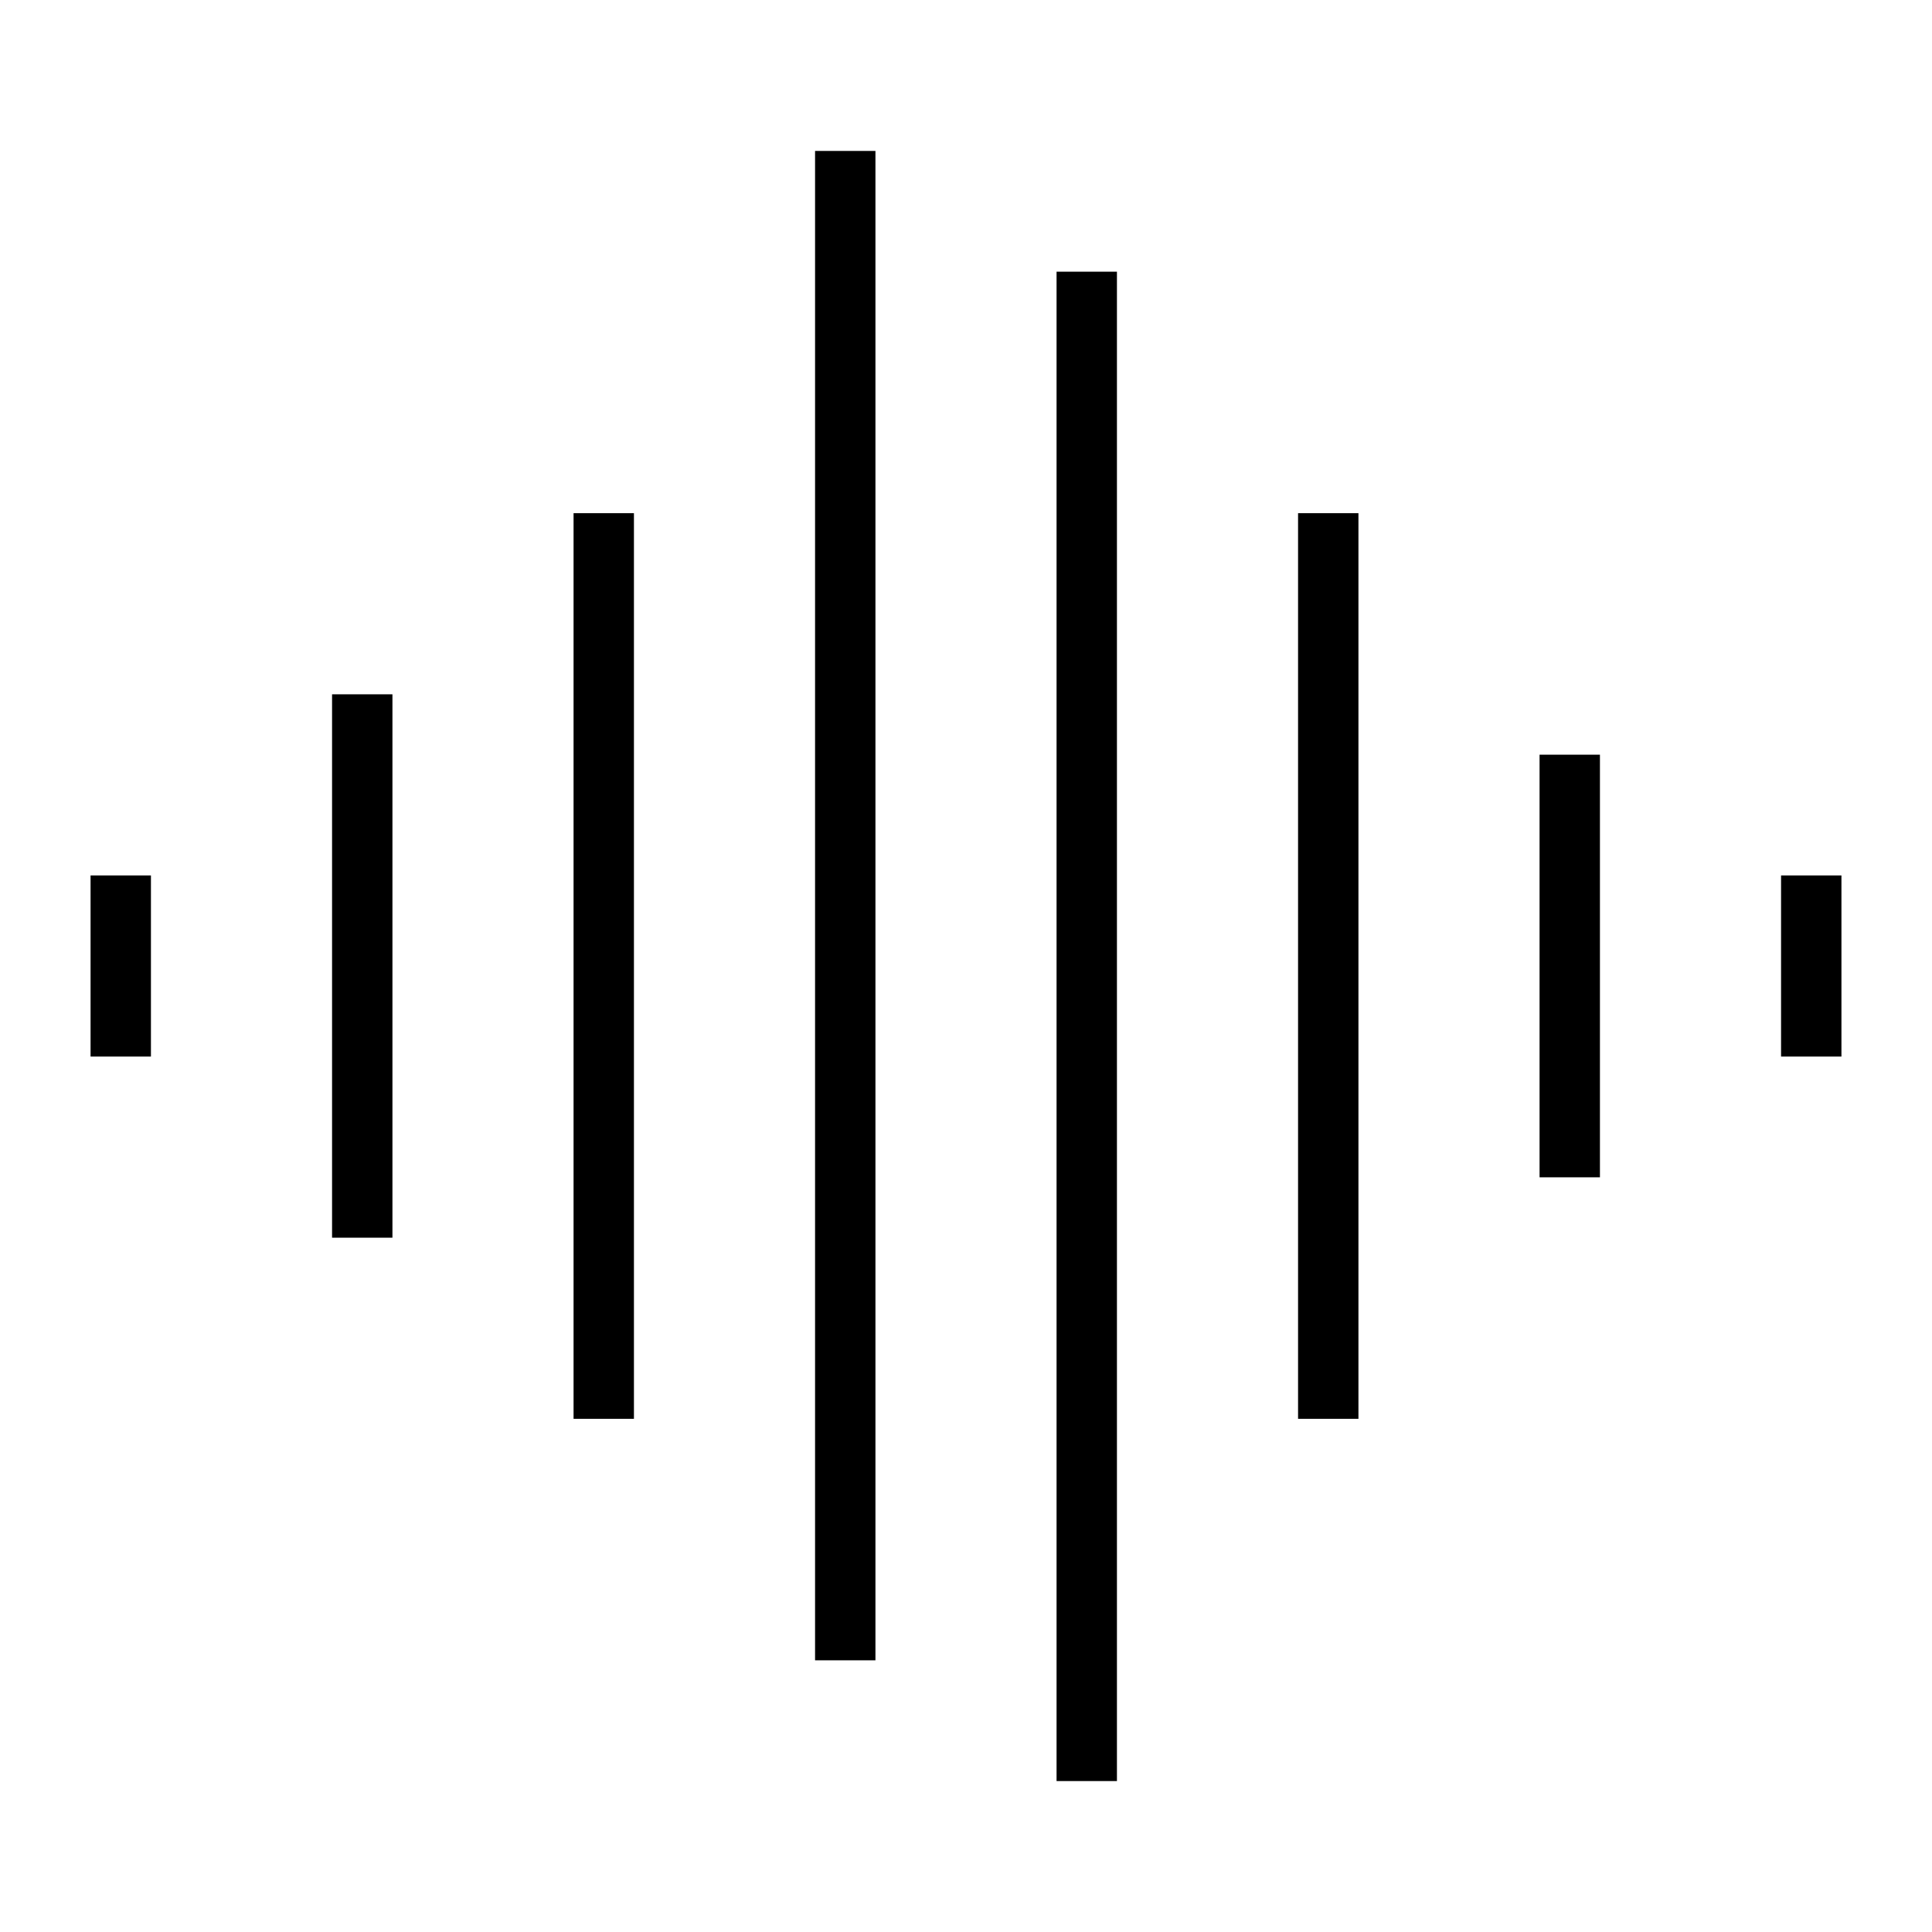 <?xml version="1.0" encoding="UTF-8"?> <svg xmlns="http://www.w3.org/2000/svg" width="64" height="64" viewBox="0 0 64 64" fill="none"><path d="M28 6V54" stroke="black" stroke-width="2" stroke-miterlimit="10" stroke-linecap="square"></path><path d="M36 10V58" stroke="black" stroke-width="2" stroke-miterlimit="10" stroke-linecap="square"></path><path d="M12 24V40" stroke="black" stroke-width="2" stroke-miterlimit="10" stroke-linecap="square"></path><path d="M20 18V46" stroke="black" stroke-width="2" stroke-miterlimit="10" stroke-linecap="square"></path><path d="M4 30V34" stroke="black" stroke-width="2" stroke-miterlimit="10" stroke-linecap="square"></path><path d="M60 30V34" stroke="black" stroke-width="2" stroke-miterlimit="10" stroke-linecap="square"></path><path d="M44 18V46" stroke="black" stroke-width="2" stroke-miterlimit="10" stroke-linecap="square"></path><path d="M52 26V38" stroke="black" stroke-width="2" stroke-miterlimit="10" stroke-linecap="square"></path></svg> 